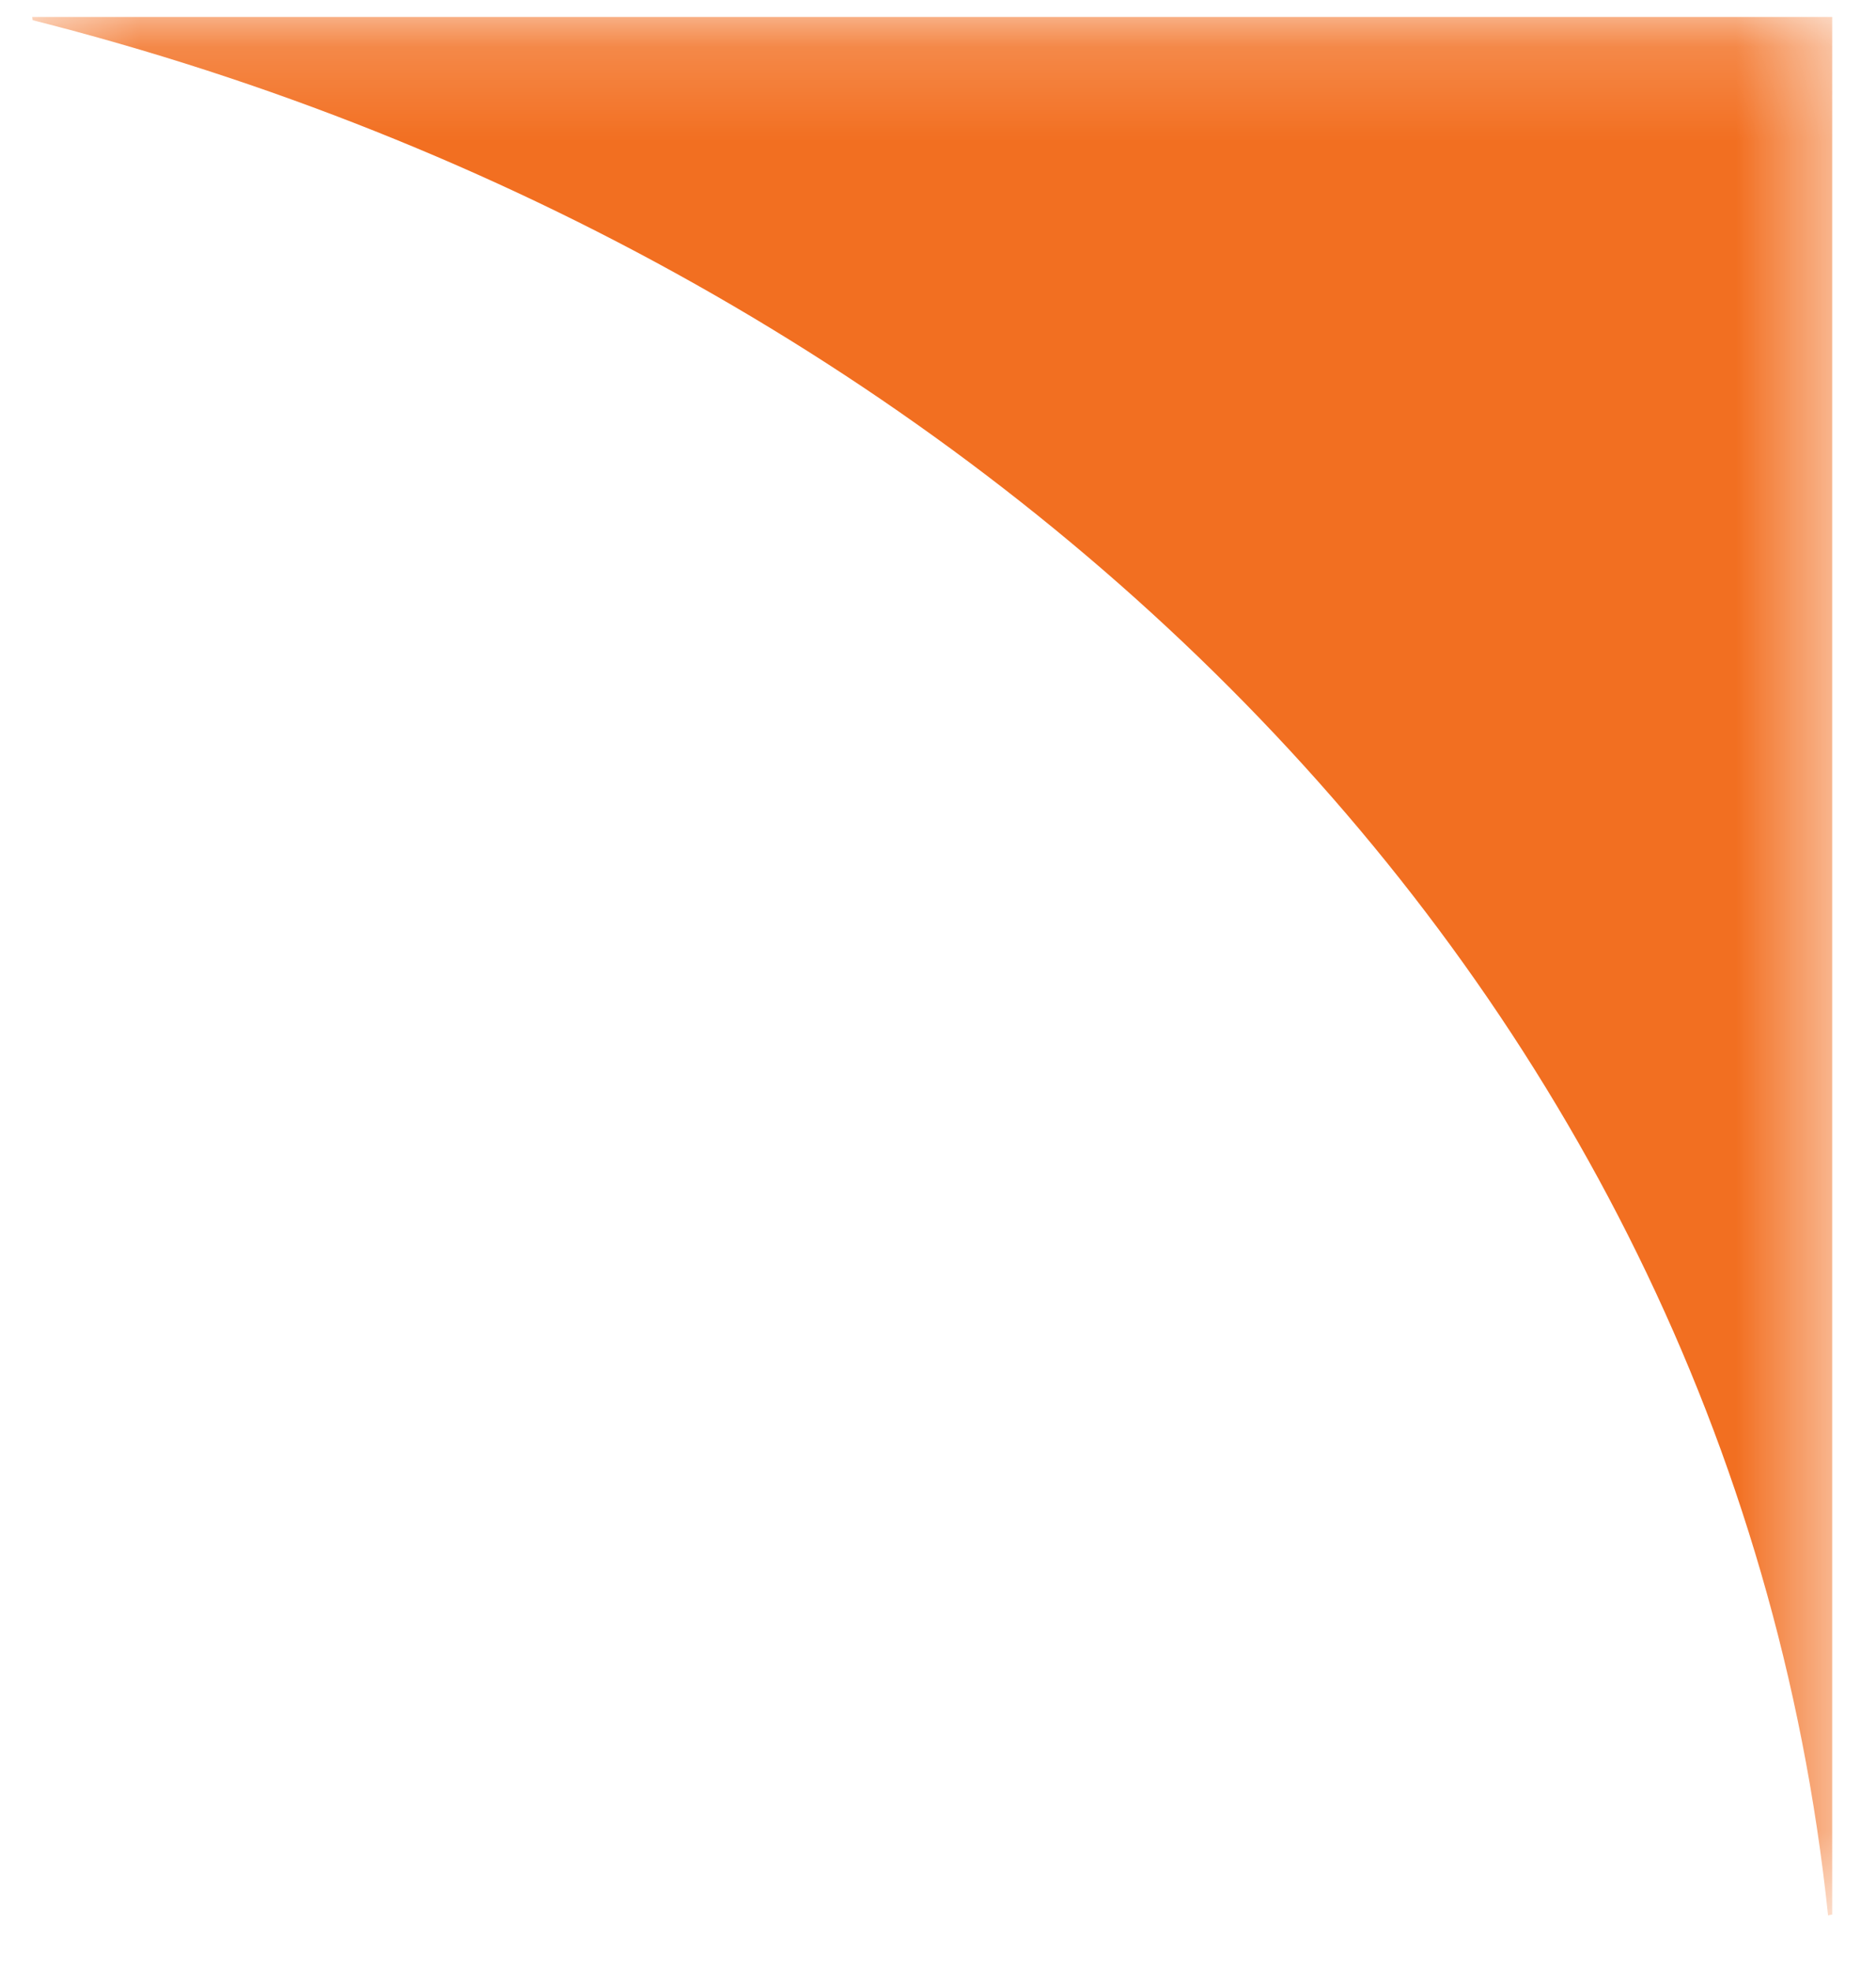 <?xml version="1.0" encoding="UTF-8"?>
<svg width="20px" height="21px" viewBox="0 0 20 21" version="1.1" xmlns="http://www.w3.org/2000/svg" xmlns:xlink="http://www.w3.org/1999/xlink">
    <!-- Generator: Sketch 51.1 (57501) - http://www.bohemiancoding.com/sketch -->
    <title>Group 41 Copy 2</title>
    <desc>Created with Sketch.</desc>
    <defs>
        <polygon id="path-1" points="0.343 0.181 19.533 0.181 19.533 20.408 0.343 20.408"></polygon>
    </defs>
    <g id="Page-1" stroke="none" stroke-width="1" fill="none" fill-rule="evenodd">
        <g id="Group-41-Copy-2">
            <mask id="mask-2" fill="white">
                <use xlink:href="#path-1"></use>
            </mask>
            <g id="Clip-40"></g>
            <path d="M0.343,0.181 C0.344,0.192 0.348,0.203 0.348,0.215 C10.341,2.745 18.436,10.355 19.489,20.408 C19.504,20.406 19.517,20.4 19.533,20.399 L19.533,0.181 L0.343,0.181 Z" id="Fill-39" fill="#F26F21" mask="url(#mask-2)"></path>
        </g>
    </g>
</svg>